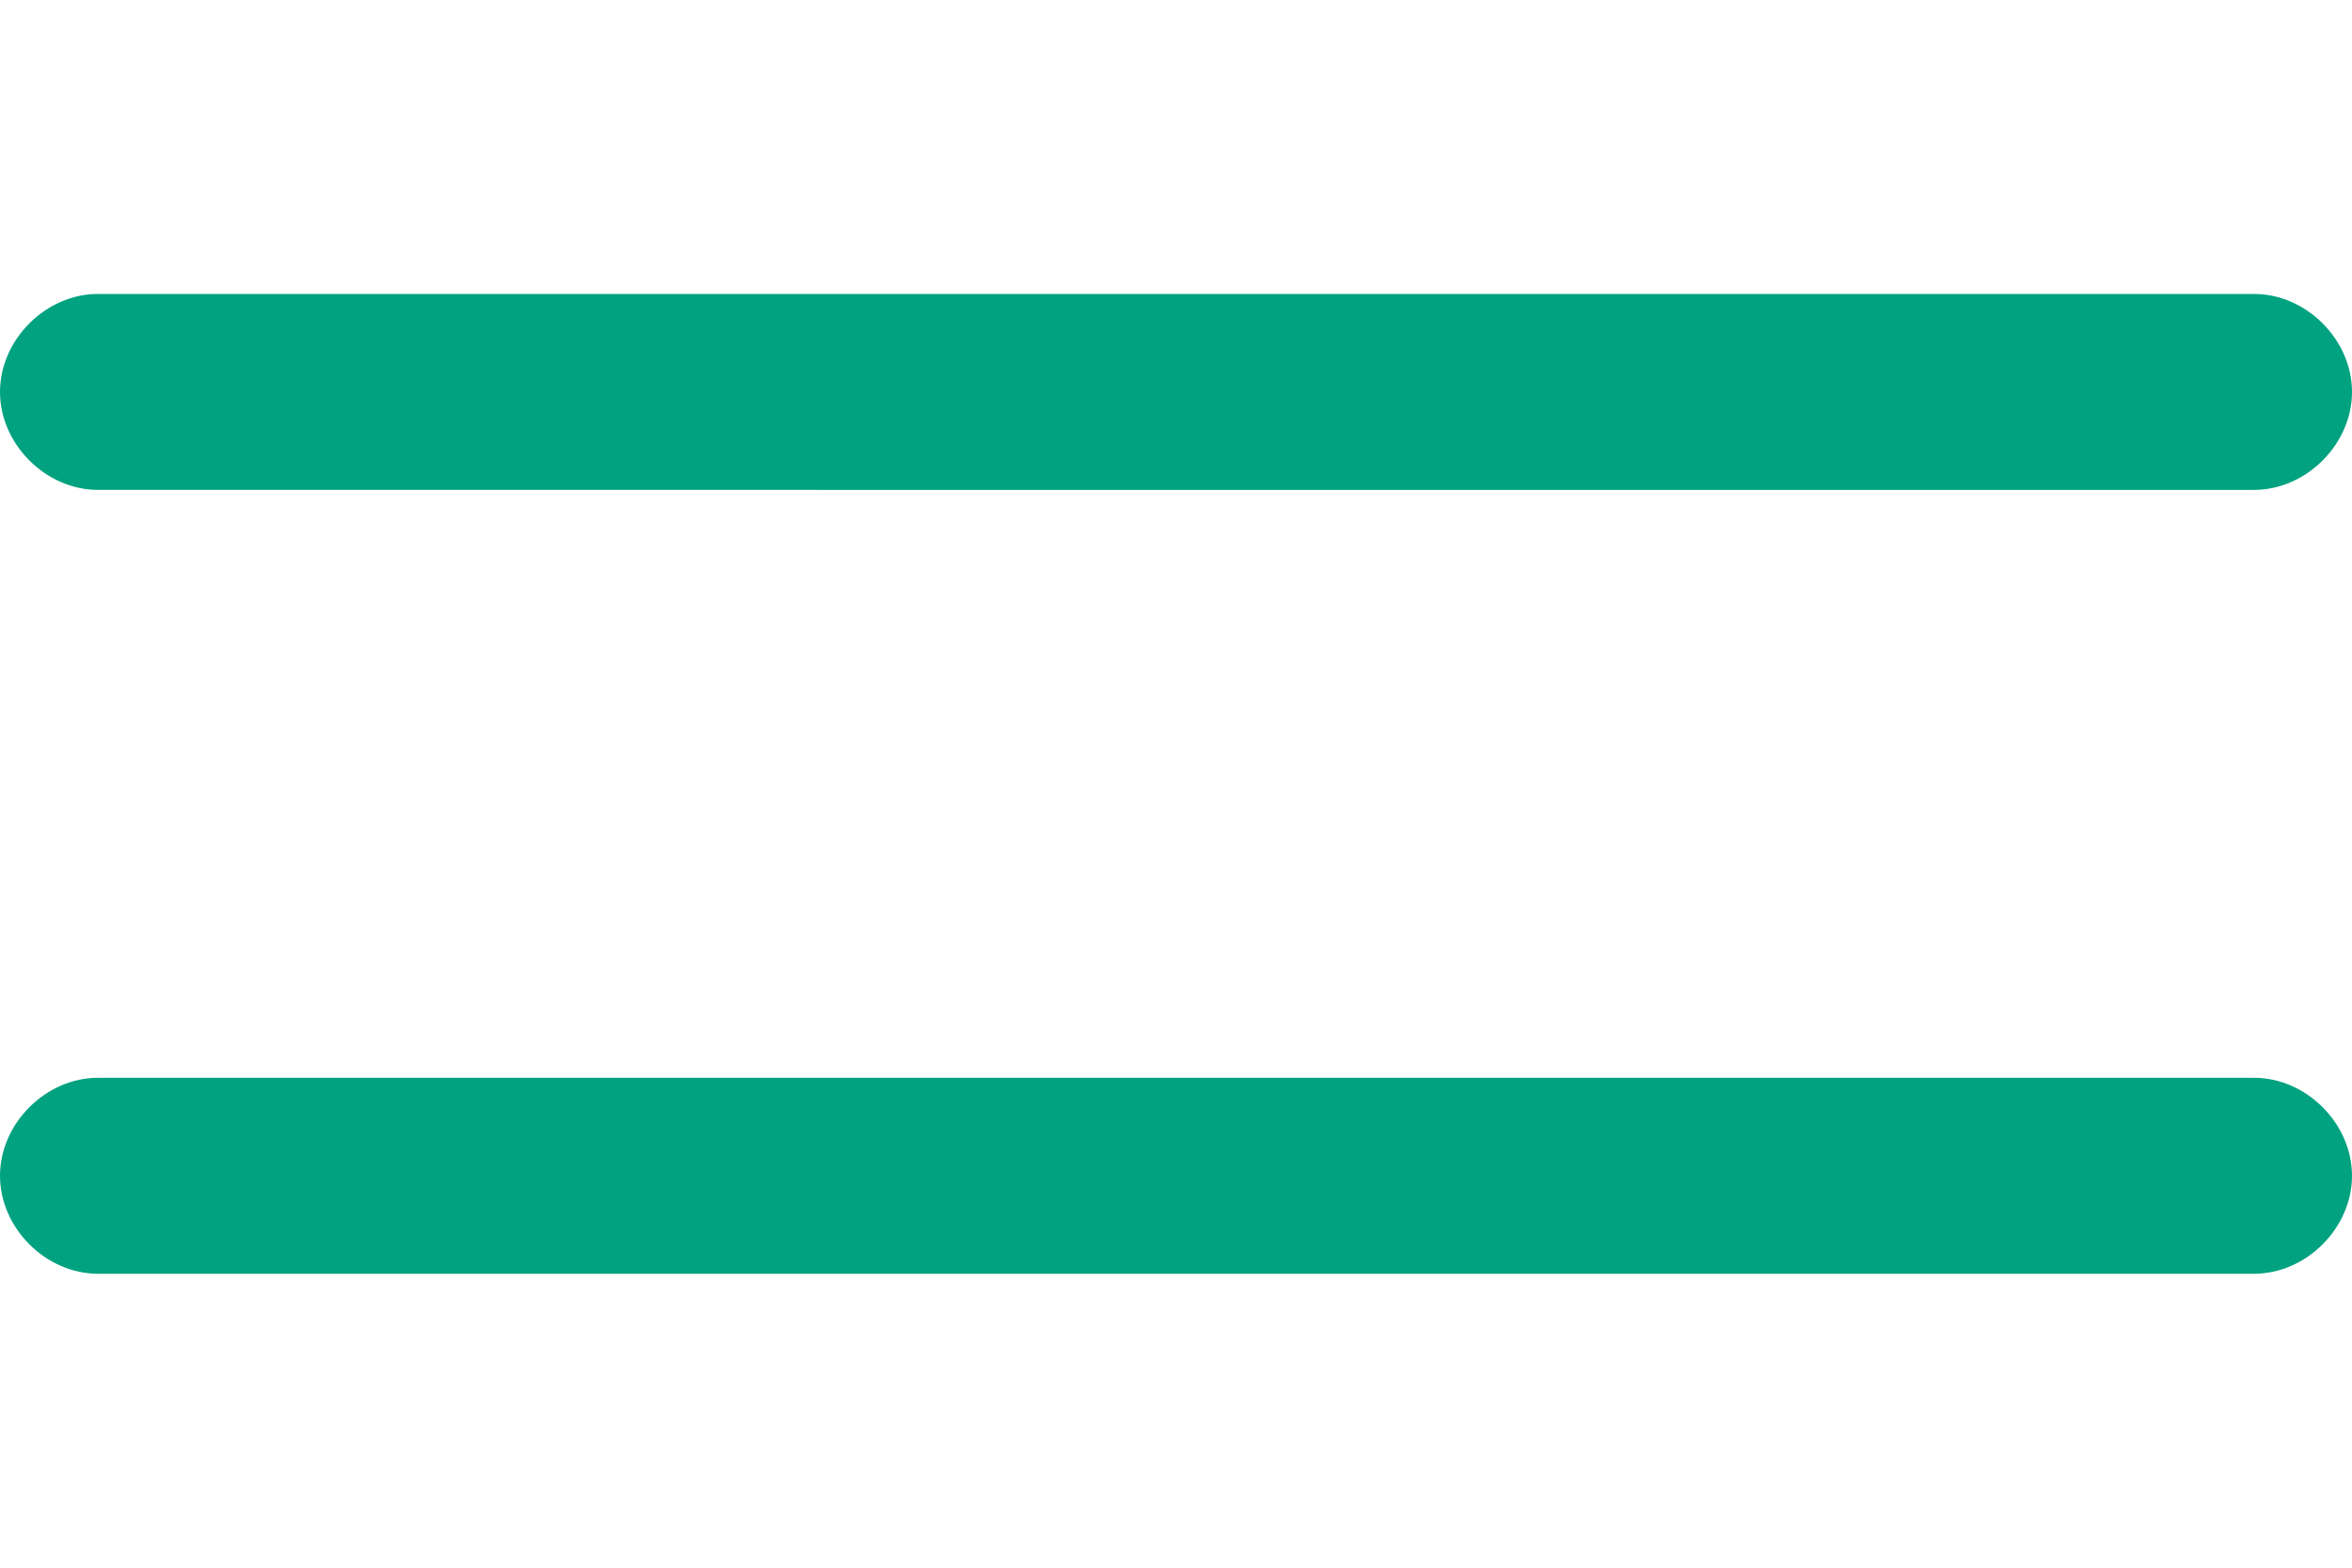 <?xml version="1.0" encoding="UTF-8"?>
<svg id="_レイヤー_1" xmlns="http://www.w3.org/2000/svg" version="1.1" viewBox="0 0 36 24">
  <!-- Generator: Adobe Illustrator 29.4.0, SVG Export Plug-In . SVG Version: 2.1.0 Build 152)  -->
  <defs>
    <style>
      .st0 {
        fill: #00a27f;
      }
    </style>
  </defs>
  <path class="st0" d="M1.5,4.5h33c.8,0,1.5.7,1.5,1.5h0c0,.8-.7,1.5-1.5,1.5H1.5c-.8,0-1.5-.7-1.5-1.5h0c0-.8.7-1.5,1.5-1.5Z"/>
  <path class="st0" d="M1.5,16.5h33c.8,0,1.5.7,1.5,1.5h0c0,.8-.7,1.5-1.5,1.5H1.5c-.8,0-1.5-.7-1.5-1.5h0c0-.8.7-1.5,1.5-1.5Z"/>
</svg>